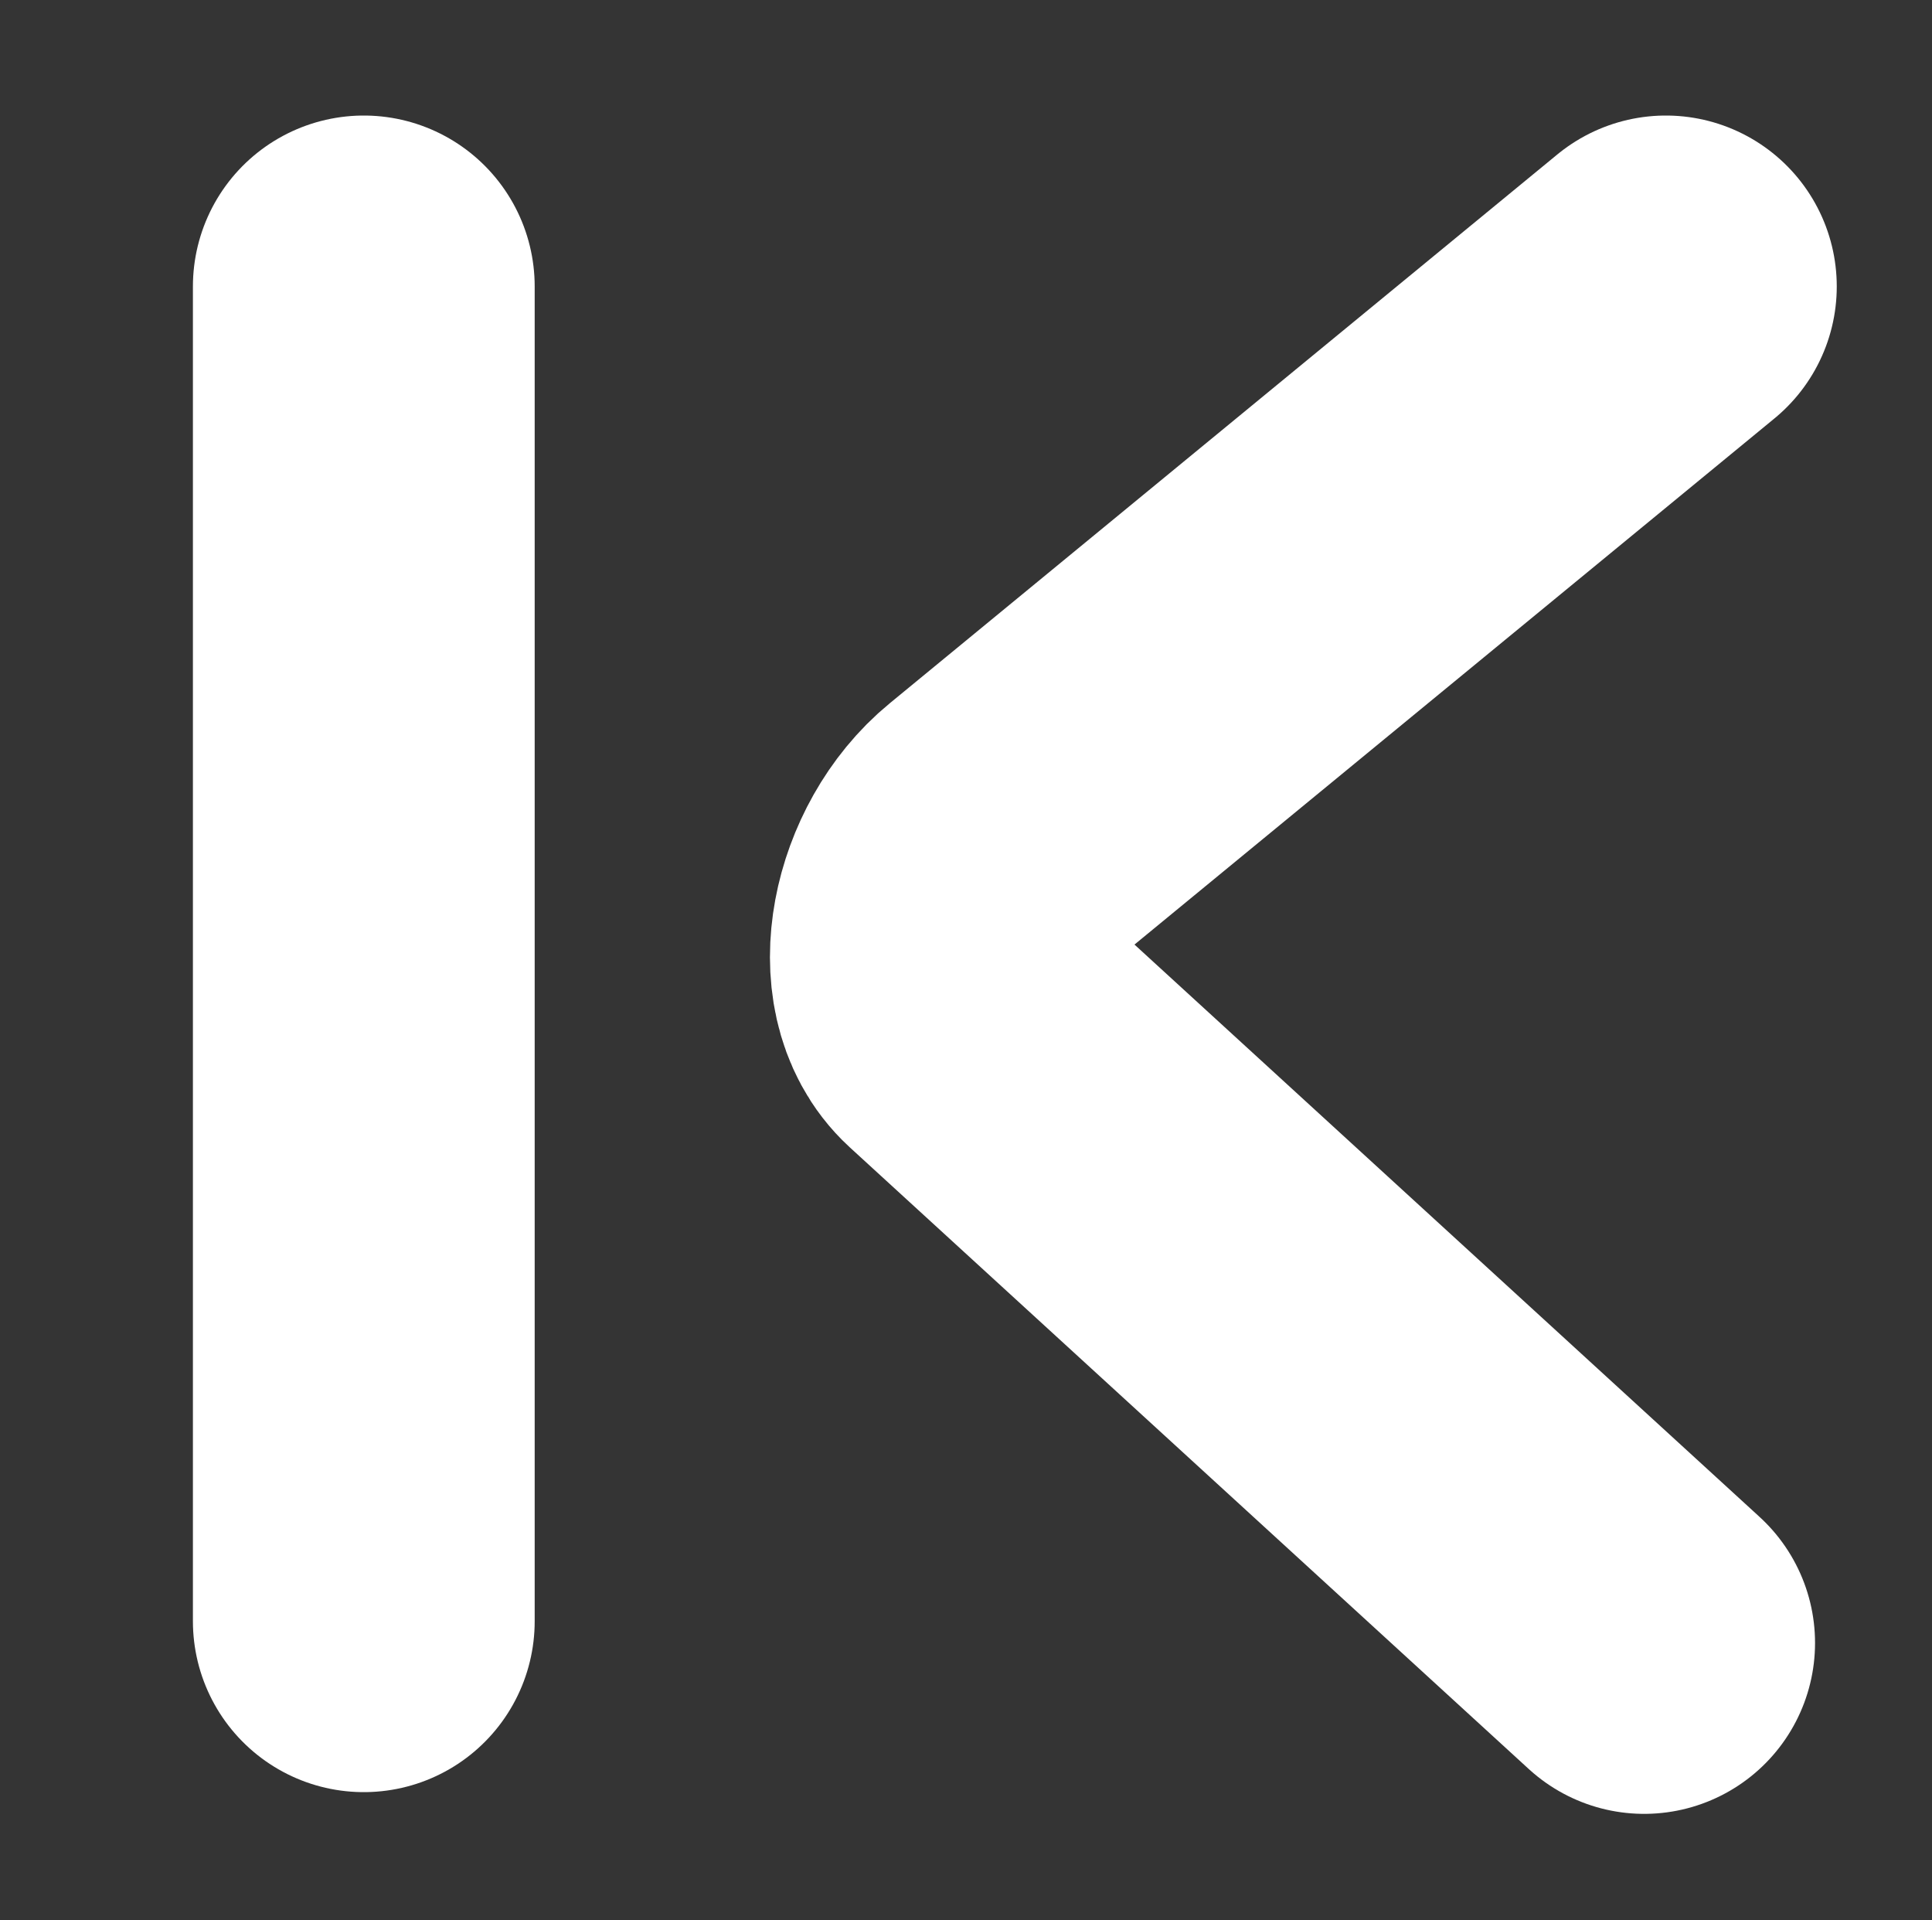 <svg version="1.1" xmlns="http://www.w3.org/2000/svg" xmlns:xlink="http://www.w3.org/1999/xlink" width="25.438" height="25.275" viewBox="0,0,25.438,25.275"><rect x="0" y="0" width="25.438" height="25.275" fill="#333333" stroke="none"/><g transform="translate(-227.281,-167.443)"><g stroke-miterlimit="10"><path d="M227.281,192.719v-25.275h25.438v25.275z" fill-opacity="0.004" fill="#ffffff" stroke="#000000" stroke-width="0" stroke-linecap="butt"/><path d="M232.071,171.214v17.571" fill="none" stroke="#ffffff" stroke-width="4.5" stroke-linecap="round"/><path d="M248.929,189.071c0,0 -7.339,-6.719 -8.939,-8.183c-0.587,-0.538 -0.328,-1.822 0.435,-2.449c1.767,-1.452 8.79,-7.225 8.79,-7.225" fill="none" stroke="#ffffff" stroke-width="4.5" stroke-linecap="round"/></g></g></svg><!--rotationCenter:12.71893499999996:12.556520000000006-->